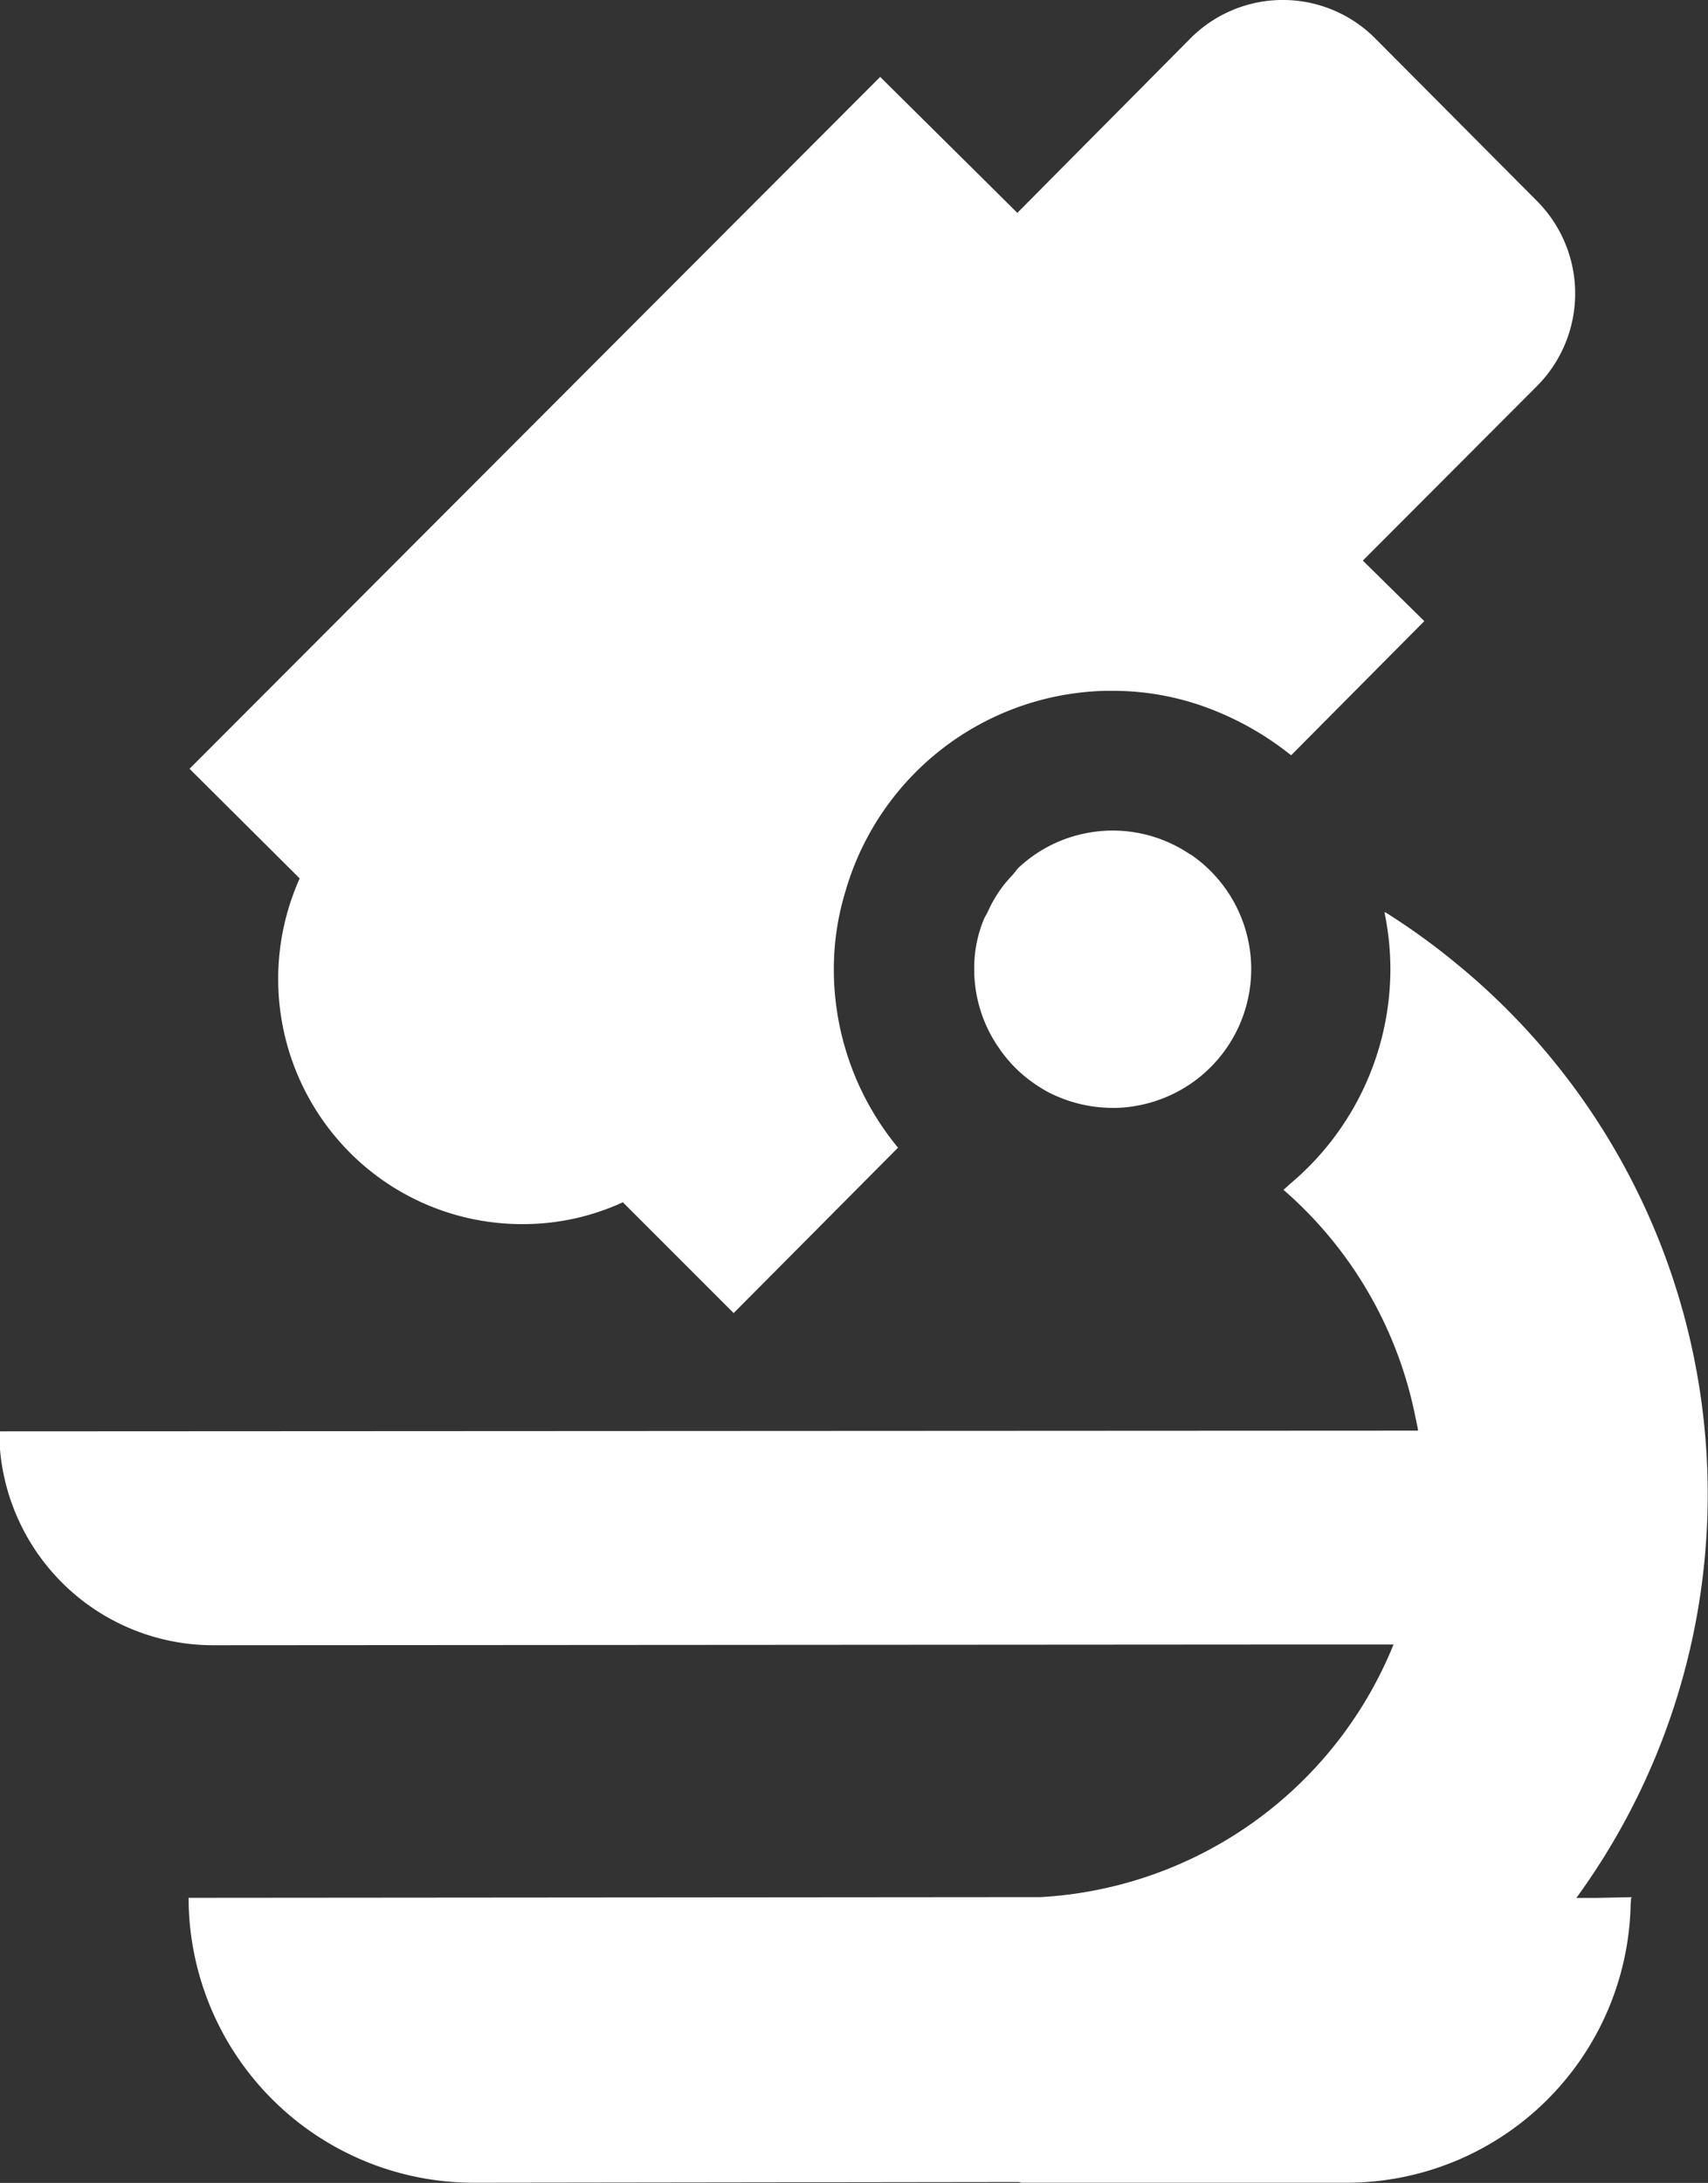 <svg id="顕微鏡のアイコン素材_2" data-name="顕微鏡のアイコン素材 2" xmlns="http://www.w3.org/2000/svg" width="21.817" height="27.872" viewBox="0 0 21.817 27.872">
  <rect x="0" y="0" width="21.817" height="27.872" fill="#333333" stroke="none"/>
  <path id="パス_21" data-name="パス 21" d="M76.448,226.55s0-.006,0-.009L76,226.55h-.258A8.756,8.756,0,0,0,74.2,214.613a8.8,8.8,0,0,0-.9-.649s0,.006,0,.008l-.01-.007a3.54,3.54,0,0,1,.076.729,3.585,3.585,0,0,1-1.269,2.729c-.031.026-.059.055-.09.08h0l-.007.006a5.176,5.176,0,0,1,1.675,2.851c.015.075.033.148.045.224l-18.124.009a2.734,2.734,0,0,0,2.731,2.731l13.44-.009h1.639a5.178,5.178,0,0,1-4.506,3.225l-10.885.009a3.642,3.642,0,0,0,3.638,3.638l6.942-.009h.021l.038.009h4.156a3.629,3.629,0,0,0,3.624-3.52c0-.039.006-.078.006-.118h0Z" transform="translate(-55.606 -202.317)" fill="#fff"/>
  <path id="パス_22" data-name="パス 22" d="M102.133,14.714a3.105,3.105,0,0,0,2.211.916,3.042,3.042,0,0,0,1.279-.279l1.415,1.415,2.1-2.112a3.57,3.57,0,0,1-.779-1.739,3.516,3.516,0,0,1-.041-.536,3.391,3.391,0,0,1,.149-1,3.542,3.542,0,0,1,3.319-2.558h.09a3.457,3.457,0,0,1,1.283.243,3.845,3.845,0,0,1,1,.58l1.695-1.707h0l.006-.006-.785-.773h0l2.226-2.23a1.675,1.675,0,0,0,0-2.36L115.233.49a1.665,1.665,0,0,0-2.36,0l-2.211,2.228,0,0L108.91.982l-8.822,8.834,1.407,1.4A3.141,3.141,0,0,0,102.133,14.714Z" transform="translate(-97.667 0)" fill="#fff"/>
  <path id="パス_23" data-name="パス 23" d="M286.922,195.119a1.764,1.764,0,0,0-1-.308,1.694,1.694,0,0,0-.3.027,1.747,1.747,0,0,0-.885.436c-.037.033-.061.074-.094.109s-.061.068-.089.1a1.66,1.66,0,0,0-.159.237c-.022.039-.042.08-.061.122s-.048.082-.063.127a1.627,1.627,0,0,0-.113.613,1.758,1.758,0,0,0,.308.994,1.805,1.805,0,0,0,.272.317,1.92,1.92,0,0,0,.35.25,1.8,1.8,0,0,0,.839.209,1.5,1.5,0,0,0,.249-.018,1.772,1.772,0,0,0,.748-3.217Z" transform="translate(-271.714 -184.206)" fill="#fff"/>
</svg>
